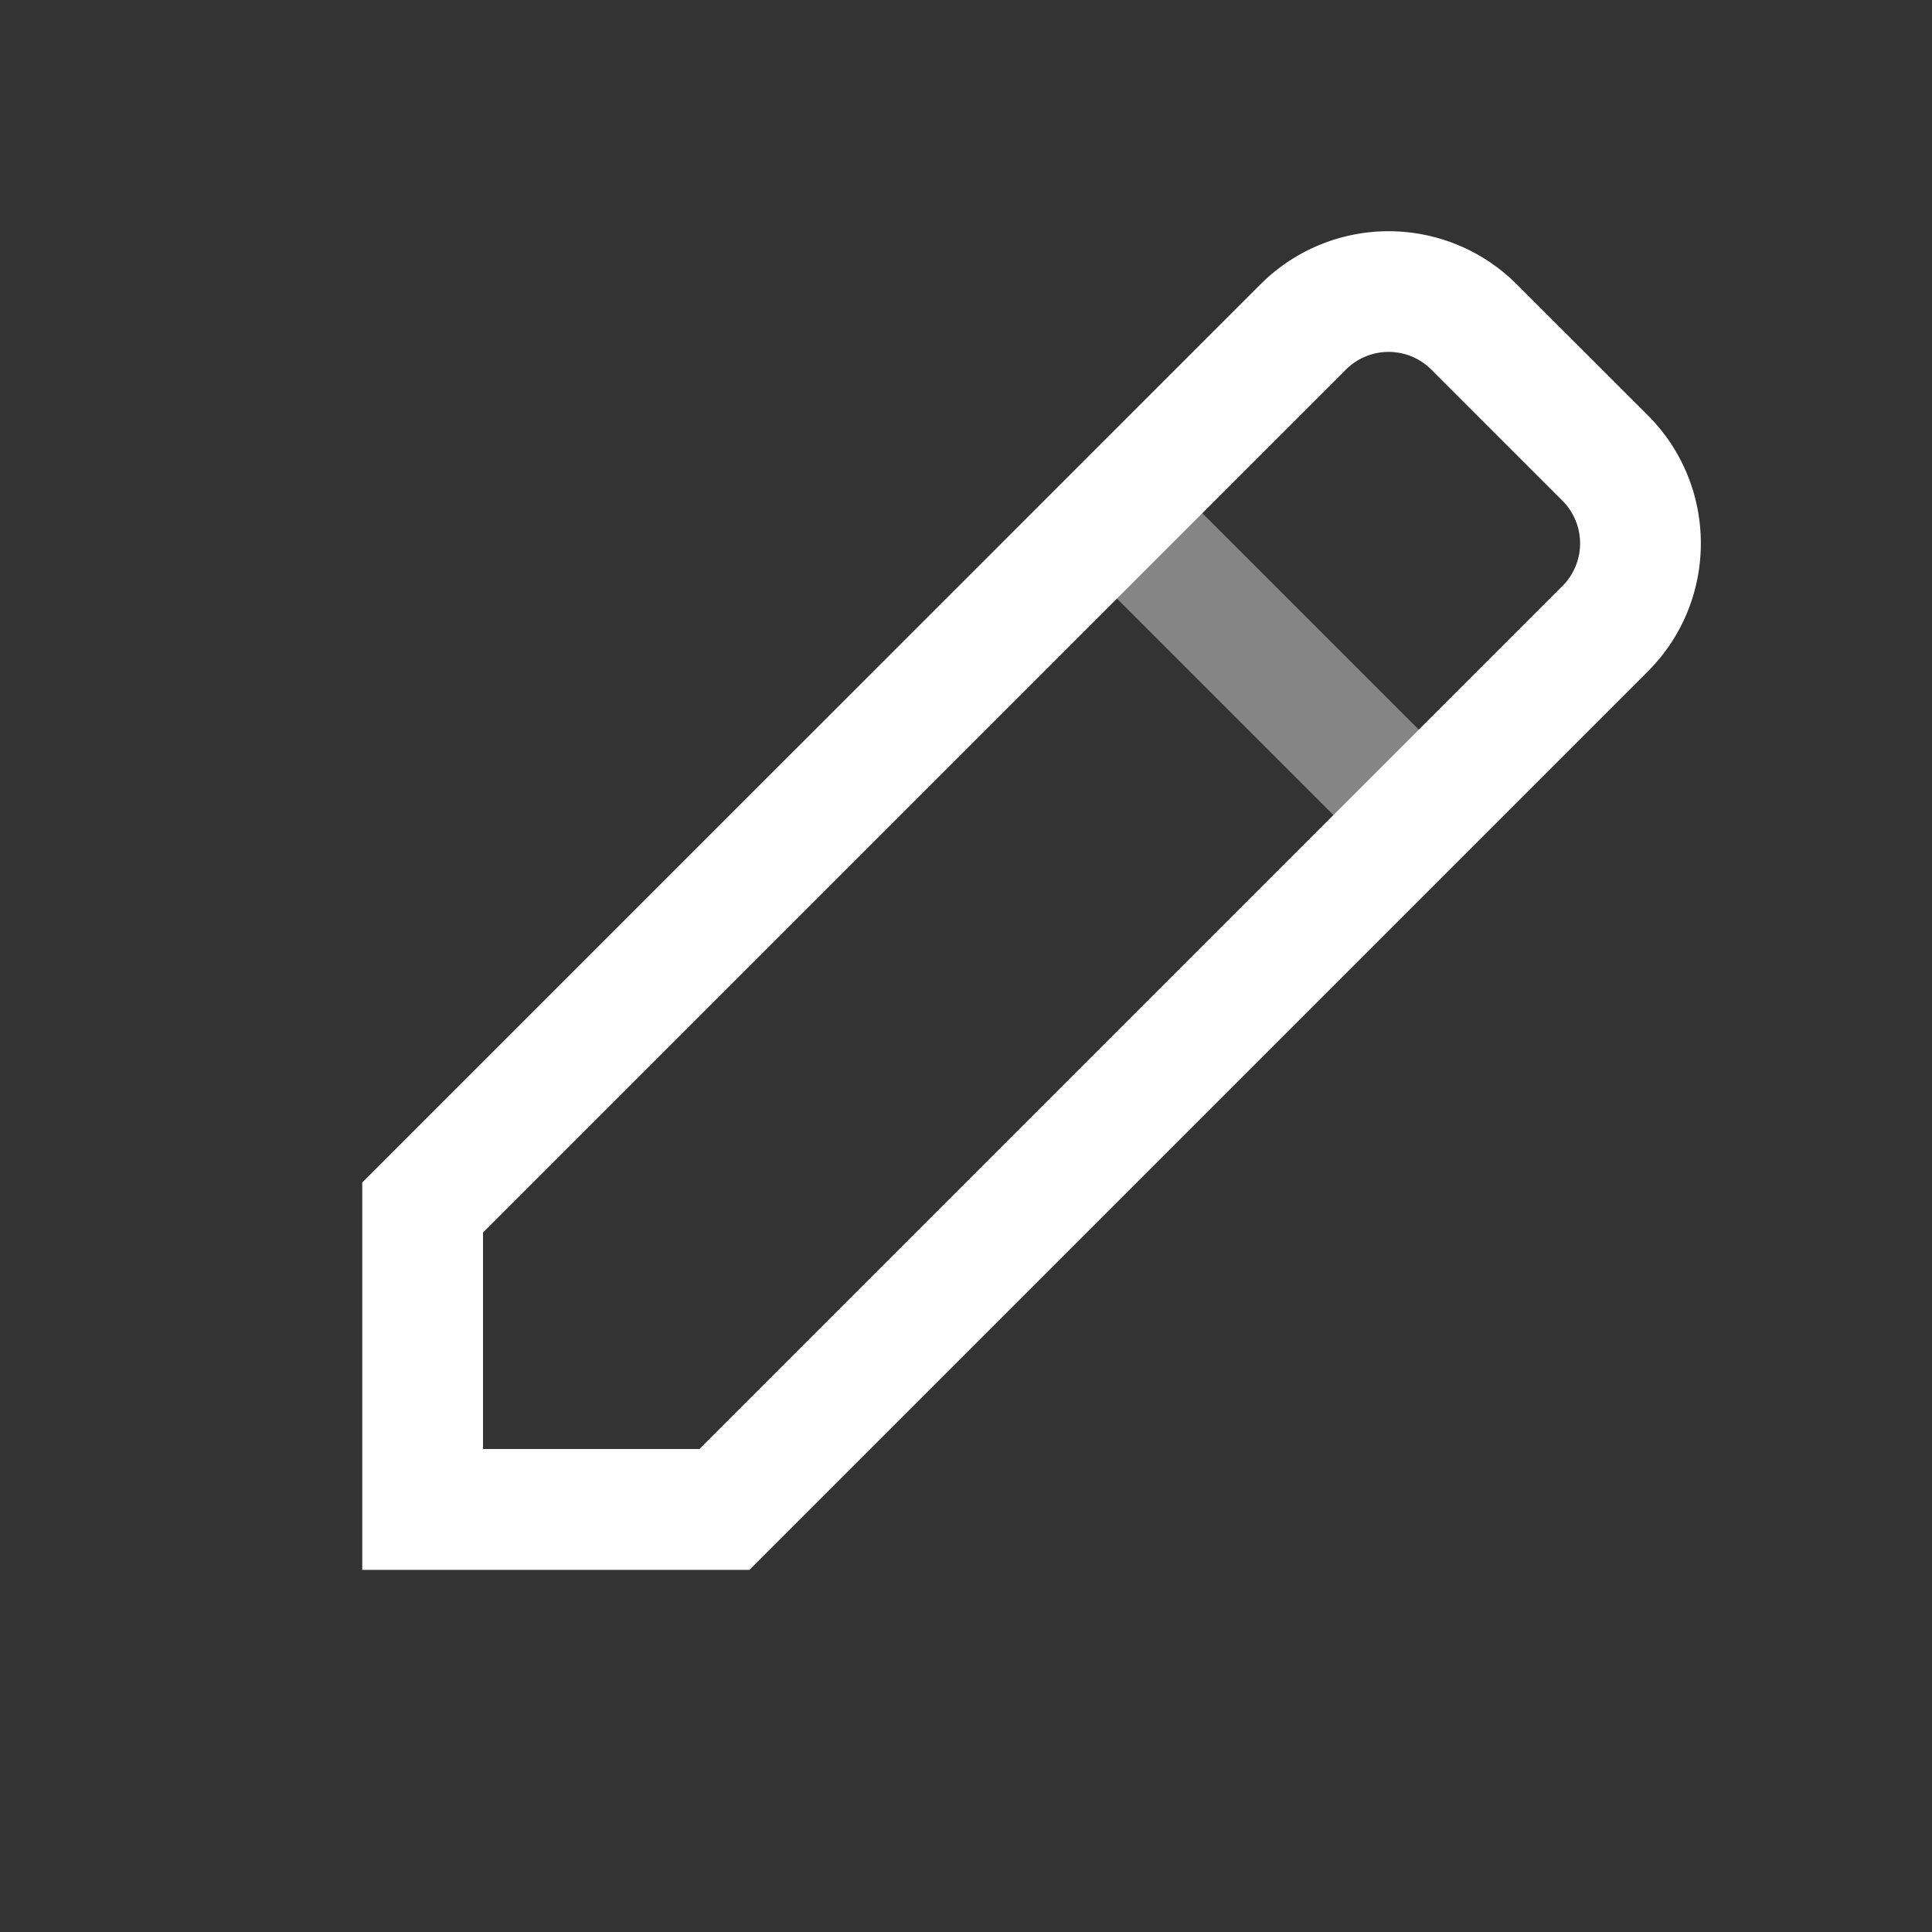 <svg width="20" height="20" fill="none" xmlns="http://www.w3.org/2000/svg"><rect width="100%" height="100%" fill="#333333" stroke="none"/><path opacity=".4" fill-rule="evenodd" clip-rule="evenodd" d="m13.933 8.567-2.5-2.5.884-.884 2.5 2.5-.884.884z" fill="#fff"/><path fill-rule="evenodd" clip-rule="evenodd" d="M13.05 2.942a1.875 1.875 0 0 1 2.65 0l1.358 1.357c.732.732.732 1.92 0 2.652l-9.3 9.3H3.75v-4.01l9.3-9.299zm1.767.884a.625.625 0 0 0-.884 0L5 12.759V15h2.241l8.933-8.933a.625.625 0 0 0 0-.884l-1.357-1.357z" fill="#fff"/></svg>